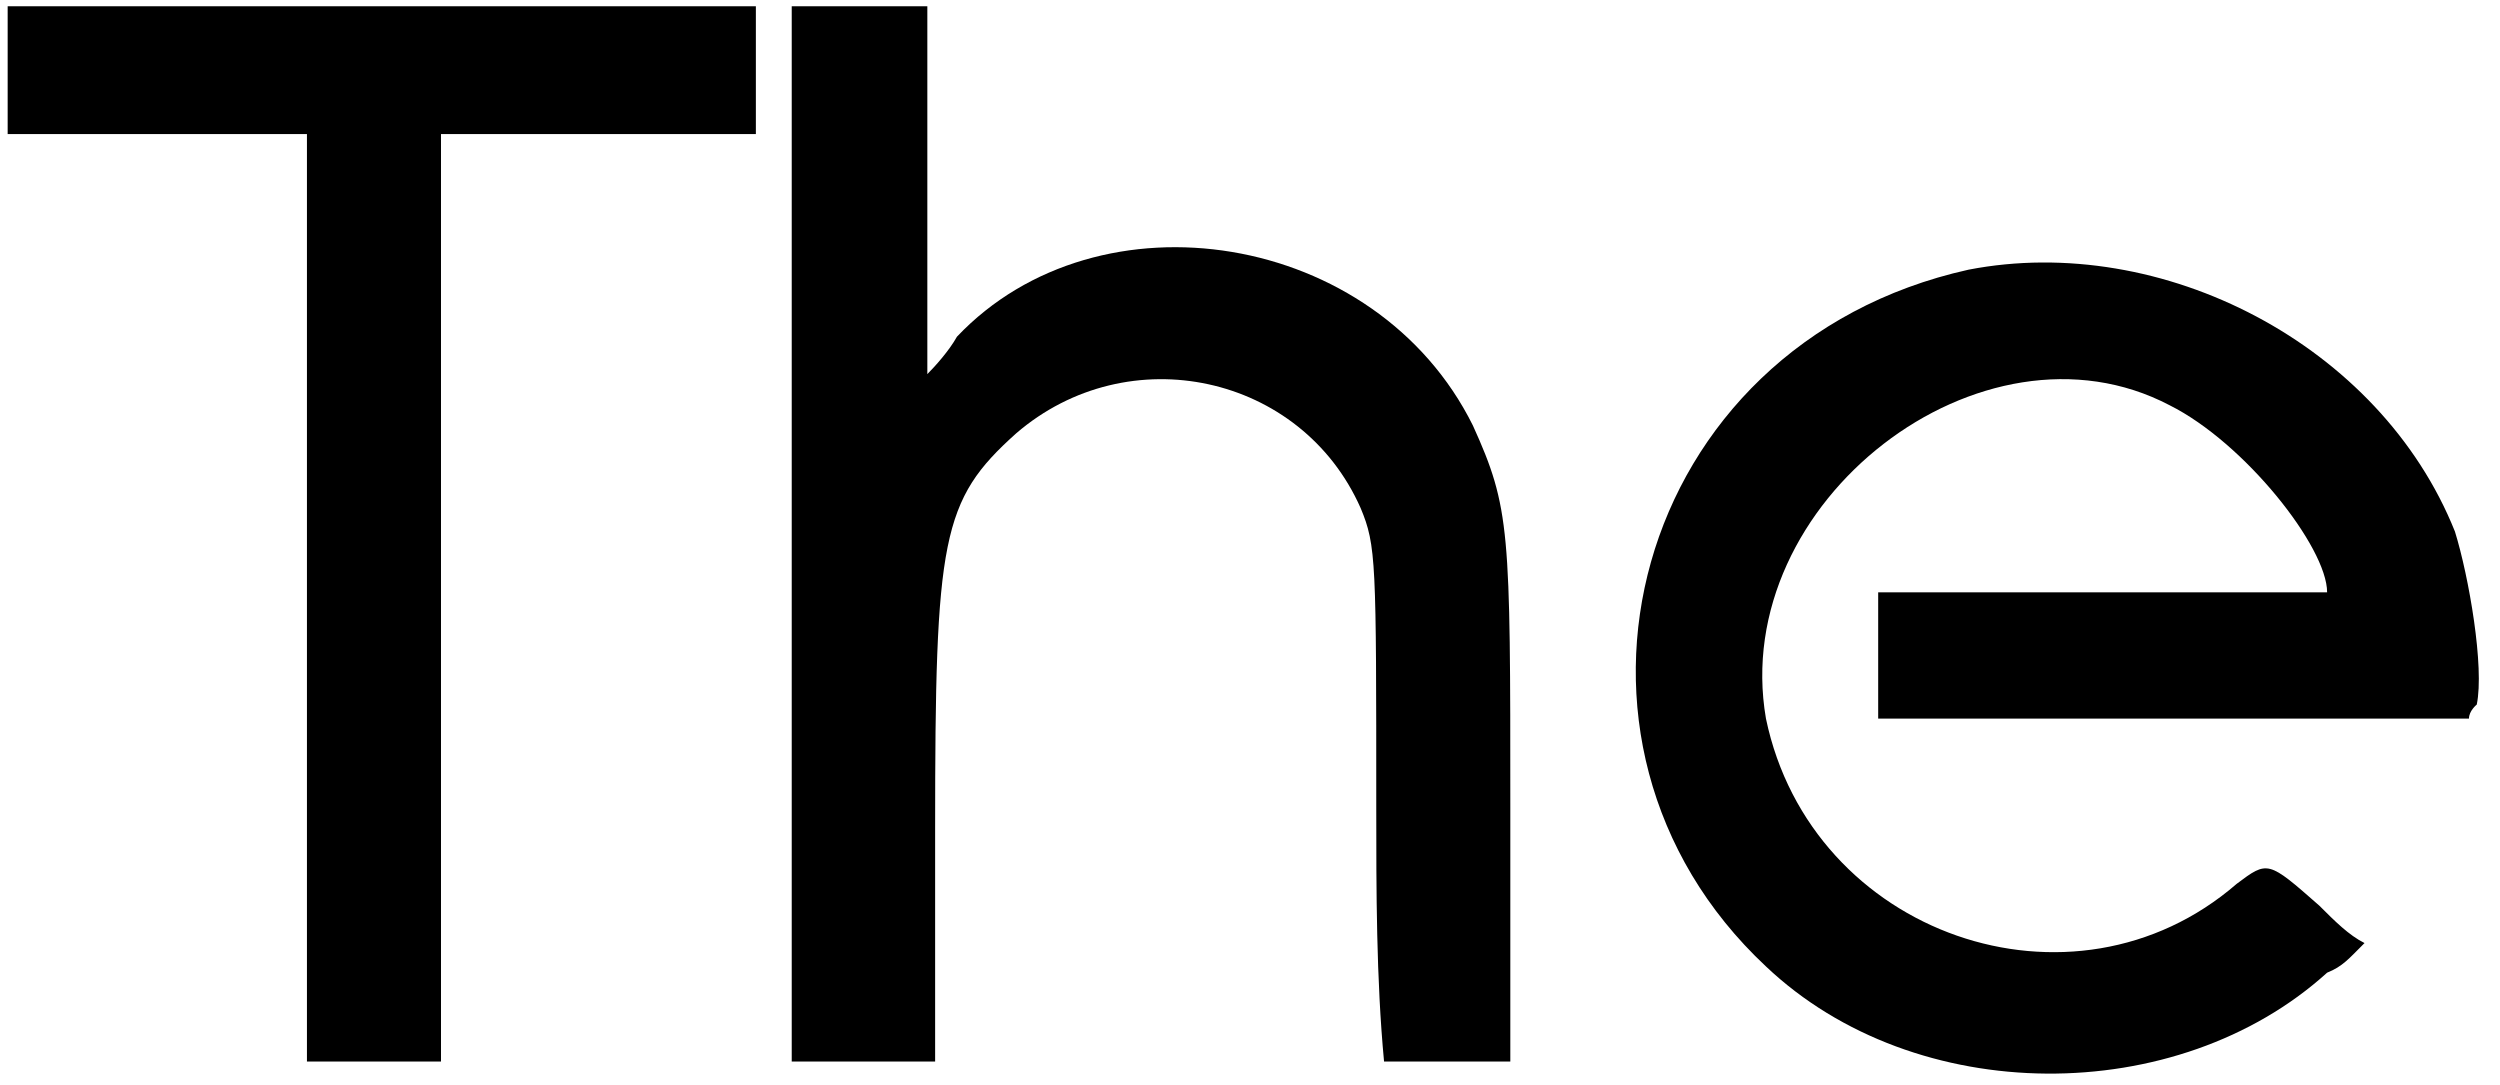 <?xml version='1.0' encoding='utf-8'?>
<svg xmlns="http://www.w3.org/2000/svg" xmlns:xlink="http://www.w3.org/1999/xlink" width="159px" height="69px" viewBox="0 0 1594 696" version="1.1">
<defs>
<path id="gl3840" d="M 0 43 C 0 57 0 72 0 86 C 33 86 67 86 100 86 C 129 86 163 86 192 86 C 192 182 192 283 192 384 C 192 484 192 585 192 681 C 211 681 220 681 235 681 C 254 681 268 681 278 681 C 278 585 278 484 278 384 C 278 283 278 182 278 86 C 312 86 345 86 379 86 C 412 86 446 86 480 86 C 480 72 480 57 480 43 C 480 28 480 14 480 4 C 398 4 321 4 240 4 C 158 4 81 4 0 4 C 0 14 0 28 0 43 z" fill="black"/><!-- width=484 height=691 -->
<path id="gl3841" d="M 4 345 C 4 456 4 571 4 681 C 19 681 33 681 48 681 C 62 681 76 681 96 681 C 96 633 96 585 96 532 C 96 345 100 321 148 278 C 220 216 331 240 369 326 C 379 350 379 360 379 518 C 379 571 379 628 384 681 C 398 681 412 681 422 681 C 436 681 451 681 465 681 C 465 628 465 576 465 518 C 465 340 465 326 441 273 C 379 148 201 120 110 216 C 105 225 96 235 91 240 C 91 201 91 163 91 120 C 91 81 91 43 91 4 C 76 4 62 4 48 4 C 33 4 19 4 4 4 C 4 115 4 230 4 345 z" fill="black"/><!-- width=475 height=691 -->
<path id="gl3842" d="M 216 9 C 0 57 -68 312 86 456 C 182 547 350 547 446 460 C 456 456 460 451 470 441 C 460 436 451 427 441 417 C 408 388 408 388 388 403 C 283 494 115 436 86 297 C 62 158 225 33 345 96 C 393 120 446 187 446 216 C 446 216 398 216 302 216 C 254 216 206 216 158 216 C 158 230 158 244 158 259 C 158 273 158 288 158 297 C 220 297 283 297 345 297 C 412 297 475 297 537 297 C 537 292 542 288 542 288 C 547 264 537 206 528 177 C 480 57 340 -15 216 9 z" fill="black"/><!-- width=552 height=532 -->
</defs>
<use xlink:href="#gl3840" x="0" y="0"/>
<use xlink:href="#gl3841" x="499" y="0"/>
<use xlink:href="#gl3842" x="1042" y="164"/>
</svg>
